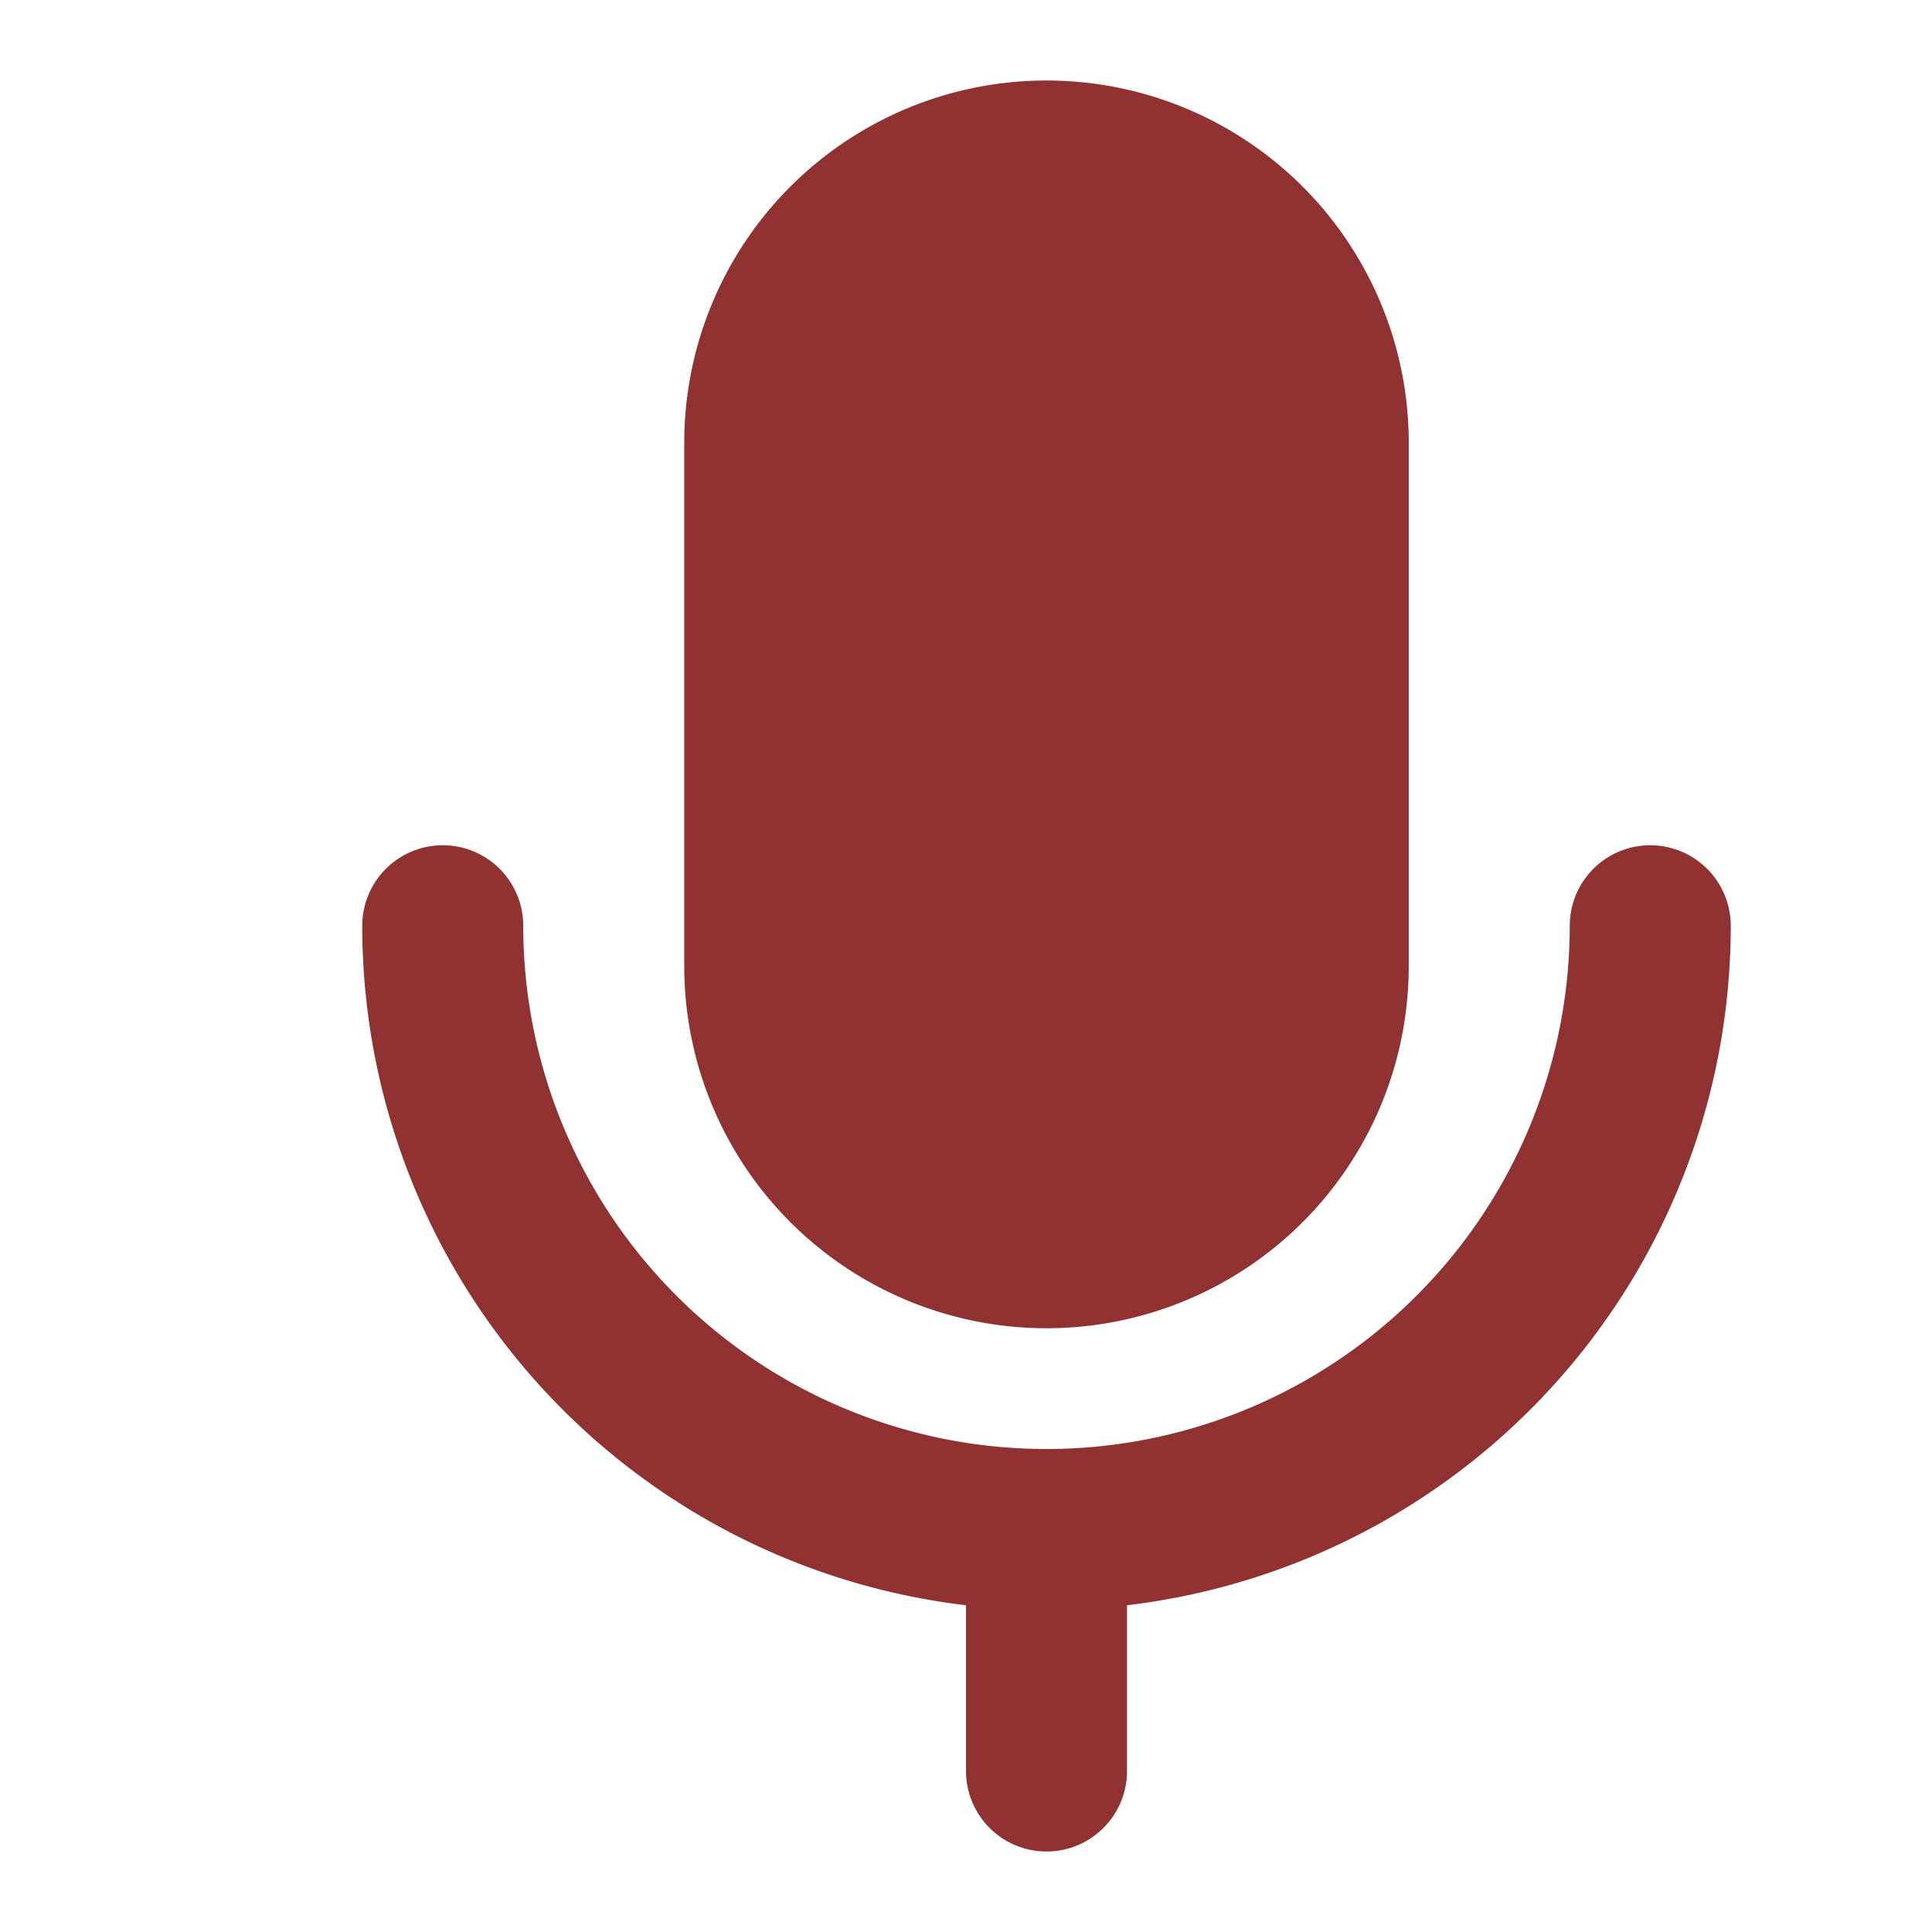 <svg xmlns="http://www.w3.org/2000/svg" width="24" height="24" fill="none" viewBox="0 0 24 24">
    <path fill="#913232" stroke="#913232" stroke-linejoin="round" stroke-width="2" d="M16.5 5.5a3.5 3.5 0 1 0-7 0V12a3.5 3.5 0 1 0 7 0V5.5Z"/>
    <path stroke="#913232" stroke-linecap="round" stroke-linejoin="round" stroke-width="2" d="M5.5 11.5A7.5 7.5 0 0 0 13 19m0 0a7.5 7.5 0 0 0 7.5-7.5M13 19v3"/>
</svg>
